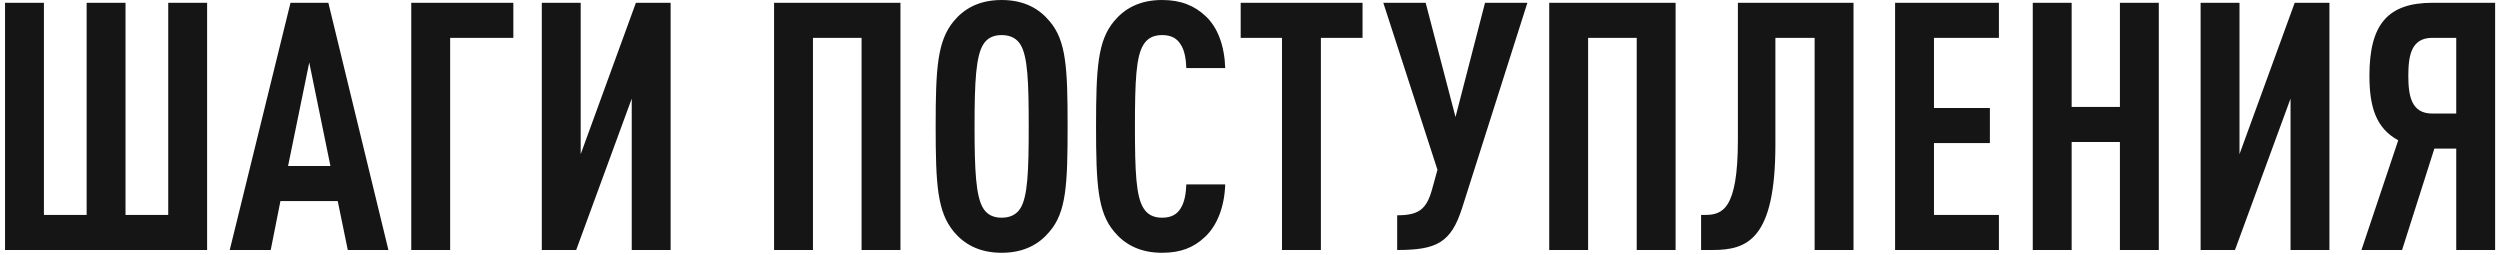 <?xml version="1.0" encoding="UTF-8"?> <svg xmlns="http://www.w3.org/2000/svg" viewBox="0 0 383.00 39.01" data-guides="{&quot;vertical&quot;:[],&quot;horizontal&quot;:[]}"><path fill="#161515" stroke="none" fill-opacity="1" stroke-width="1" stroke-opacity="1" id="tSvgebe8b0f397" title="Path 1" d="M31.73 38.3C21.411 38.3 11.091 38.3 0.771 38.3C0.771 25.675 0.771 13.05 0.771 0.426C2.757 0.426 4.743 0.426 6.729 0.426C6.729 11.26 6.729 22.094 6.729 32.928C8.91 32.928 11.091 32.928 13.272 32.928C13.272 22.094 13.272 11.26 13.272 0.426C15.258 0.426 17.244 0.426 19.23 0.426C19.23 11.26 19.23 22.094 19.23 32.928C21.411 32.928 23.592 32.928 25.773 32.928C25.773 22.094 25.773 11.26 25.773 0.426C27.759 0.426 29.745 0.426 31.73 0.426C31.73 13.05 31.73 25.675 31.73 38.3ZM59.506 38.3C57.431 38.3 55.357 38.3 53.282 38.3C52.768 35.8 52.254 33.3 51.739 30.8C48.814 30.8 45.888 30.8 42.962 30.8C42.466 33.3 41.969 35.8 41.473 38.3C39.381 38.3 37.288 38.3 35.196 38.3C38.299 25.675 41.402 13.05 44.505 0.426C46.438 0.426 48.37 0.426 50.303 0.426C53.371 13.05 56.438 25.675 59.506 38.3ZM50.622 25.427C49.541 20.143 48.459 14.859 47.377 9.575C46.296 14.859 45.214 20.143 44.133 25.427C46.296 25.427 48.459 25.427 50.622 25.427ZM78.644 5.798C75.417 5.798 72.19 5.798 68.962 5.798C68.962 16.632 68.962 27.466 68.962 38.3C66.977 38.3 64.991 38.3 63.005 38.3C63.005 25.675 63.005 13.05 63.005 0.426C68.218 0.426 73.431 0.426 78.644 0.426C78.644 2.217 78.644 4.008 78.644 5.798ZM88.271 38.3C86.515 38.3 84.76 38.3 83.004 38.3C83.004 25.675 83.004 13.05 83.004 0.426C84.99 0.426 86.976 0.426 88.962 0.426C88.962 8.157 88.962 15.888 88.962 23.619C91.782 15.888 94.601 8.157 97.42 0.426C99.194 0.426 100.967 0.426 102.74 0.426C102.74 13.05 102.74 25.675 102.74 38.3C100.754 38.3 98.768 38.3 96.782 38.3C96.782 30.569 96.782 22.838 96.782 15.107C93.945 22.838 91.108 30.569 88.271 38.3ZM137.95 38.3C135.964 38.3 133.978 38.3 131.992 38.3C131.992 27.466 131.992 16.632 131.992 5.798C129.51 5.798 127.027 5.798 124.545 5.798C124.545 16.632 124.545 27.466 124.545 38.3C122.559 38.3 120.573 38.3 118.587 38.3C118.587 25.675 118.587 13.05 118.587 0.426C125.041 0.426 131.496 0.426 137.95 0.426C137.95 13.05 137.95 25.675 137.95 38.3ZM163.558 19.363C163.558 28.353 163.345 32.502 160.792 35.481C159.249 37.343 156.962 38.726 153.451 38.726C149.94 38.726 147.653 37.343 146.11 35.481C143.61 32.449 143.344 28.353 143.344 19.363C143.344 10.373 143.61 6.277 146.11 3.245C147.653 1.383 149.94 0 153.451 0C156.962 0 159.249 1.383 160.792 3.245C163.345 6.224 163.558 10.373 163.558 19.363ZM157.6 19.363C157.6 12.448 157.44 8.618 156.323 6.809C155.792 5.958 154.887 5.373 153.451 5.373C152.015 5.373 151.163 5.958 150.632 6.809C149.514 8.618 149.302 12.448 149.302 19.363C149.302 26.278 149.514 30.108 150.632 31.917C151.163 32.768 152.015 33.353 153.451 33.353C154.887 33.353 155.792 32.768 156.323 31.917C157.44 30.108 157.6 26.278 157.6 19.363ZM187.704 28.246C187.597 31.651 186.48 34.577 184.565 36.332C182.863 37.928 180.895 38.726 178.022 38.726C174.512 38.726 172.224 37.343 170.681 35.481C168.181 32.502 167.915 28.353 167.915 19.363C167.915 10.373 168.181 6.224 170.681 3.245C172.224 1.383 174.512 0 178.022 0C180.895 0 182.969 0.851 184.672 2.447C186.587 4.202 187.597 7.075 187.704 10.426C185.718 10.426 183.732 10.426 181.746 10.426C181.693 9.043 181.48 7.66 180.842 6.756C180.31 5.905 179.459 5.373 178.022 5.373C176.586 5.373 175.735 5.958 175.203 6.809C174.033 8.618 173.873 12.448 173.873 19.363C173.873 26.278 174.033 30.108 175.203 31.917C175.735 32.768 176.586 33.353 178.022 33.353C179.459 33.353 180.31 32.821 180.842 31.97C181.48 31.012 181.693 29.63 181.746 28.246C183.732 28.246 185.718 28.246 187.704 28.246ZM208.743 5.798C206.615 5.798 204.487 5.798 202.36 5.798C202.36 16.632 202.36 27.466 202.36 38.3C200.374 38.3 198.388 38.3 196.402 38.3C196.402 27.466 196.402 16.632 196.402 5.798C194.292 5.798 192.182 5.798 190.072 5.798C190.072 4.008 190.072 2.217 190.072 0.426C196.296 0.426 202.519 0.426 208.743 0.426C208.743 2.217 208.743 4.008 208.743 5.798ZM233.996 0.426C230.663 10.905 227.329 21.384 223.996 31.864C222.293 37.183 220.112 38.3 214.048 38.3C214.048 36.527 214.048 34.754 214.048 32.981C217.346 32.981 218.517 32.076 219.368 29.098C219.651 28.069 219.935 27.041 220.219 26.012C217.453 17.483 214.687 8.955 211.921 0.426C214.084 0.426 216.247 0.426 218.41 0.426C219.935 6.259 221.46 12.093 222.985 17.927C224.492 12.093 225.999 6.259 227.506 0.426C229.67 0.426 231.833 0.426 233.996 0.426ZM256.703 38.3C254.717 38.3 252.731 38.3 250.745 38.3C250.745 27.466 250.745 16.632 250.745 5.798C248.263 5.798 245.78 5.798 243.298 5.798C243.298 16.632 243.298 27.466 243.298 38.3C241.312 38.3 239.326 38.3 237.34 38.3C237.34 25.675 237.34 13.05 237.34 0.426C243.795 0.426 250.249 0.426 256.703 0.426C256.703 13.05 256.703 25.675 256.703 38.3ZM283.959 38.3C281.973 38.3 279.987 38.3 278.001 38.3C278.001 27.466 278.001 16.632 278.001 5.798C275.998 5.798 273.994 5.798 271.99 5.798C271.99 11.242 271.99 16.686 271.99 22.129C271.99 36.704 267.682 38.3 262.362 38.3C261.777 38.3 261.192 38.3 260.607 38.3C260.607 36.509 260.607 34.718 260.607 32.928C260.784 32.928 260.961 32.928 261.139 32.928C263.851 32.928 266.245 32.183 266.245 21.438C266.245 14.434 266.245 7.43 266.245 0.426C272.15 0.426 278.055 0.426 283.959 0.426C283.959 13.05 283.959 25.675 283.959 38.3ZM306.233 38.3C300.932 38.3 295.63 38.3 290.328 38.3C290.328 25.675 290.328 13.05 290.328 0.426C295.63 0.426 300.932 0.426 306.233 0.426C306.233 2.217 306.233 4.008 306.233 5.798C302.918 5.798 299.602 5.798 296.286 5.798C296.286 9.38 296.286 12.962 296.286 16.544C299.141 16.544 301.995 16.544 304.85 16.544C304.85 18.334 304.85 20.125 304.85 21.916C301.995 21.916 299.141 21.916 296.286 21.916C296.286 25.587 296.286 29.257 296.286 32.928C299.602 32.928 302.918 32.928 306.233 32.928C306.233 34.718 306.233 36.509 306.233 38.3ZM330.728 38.3C328.743 38.3 326.757 38.3 324.771 38.3C324.771 32.786 324.771 27.271 324.771 21.757C322.306 21.757 319.841 21.757 317.377 21.757C317.377 27.271 317.377 32.786 317.377 38.3C315.391 38.3 313.405 38.3 311.419 38.3C311.419 25.675 311.419 13.05 311.419 0.426C313.405 0.426 315.391 0.426 317.377 0.426C317.377 5.745 317.377 11.065 317.377 16.384C319.841 16.384 322.306 16.384 324.771 16.384C324.771 11.065 324.771 5.745 324.771 0.426C326.757 0.426 328.743 0.426 330.728 0.426C330.728 13.05 330.728 25.675 330.728 38.3ZM342.399 38.3C340.644 38.3 338.889 38.3 337.133 38.3C337.133 25.675 337.133 13.05 337.133 0.426C339.119 0.426 341.105 0.426 343.091 0.426C343.091 8.157 343.091 15.888 343.091 23.619C345.91 15.888 348.729 8.157 351.549 0.426C353.322 0.426 355.095 0.426 356.868 0.426C356.868 13.05 356.868 25.675 356.868 38.3C354.882 38.3 352.896 38.3 350.911 38.3C350.911 30.569 350.911 22.838 350.911 15.107C348.073 22.838 345.236 30.569 342.399 38.3ZM367.997 38.3C365.922 38.3 363.847 38.3 361.773 38.3C363.652 32.697 365.532 27.094 367.411 21.491C363.954 19.629 362.996 16.278 362.996 11.597C362.996 3.777 365.762 0.426 372.678 0.426C375.869 0.426 379.061 0.426 382.253 0.426C382.253 13.05 382.253 25.675 382.253 38.3C380.267 38.3 378.281 38.3 376.295 38.3C376.295 33.123 376.295 27.945 376.295 22.767C375.178 22.767 374.061 22.767 372.944 22.767C371.295 27.945 369.646 33.123 367.997 38.3ZM368.954 11.597C368.954 14.735 369.433 17.395 372.624 17.395C373.848 17.395 375.071 17.395 376.295 17.395C376.295 13.529 376.295 9.664 376.295 5.798C375.071 5.798 373.848 5.798 372.624 5.798C369.433 5.798 368.954 8.458 368.954 11.597Z"></path><defs></defs></svg> 